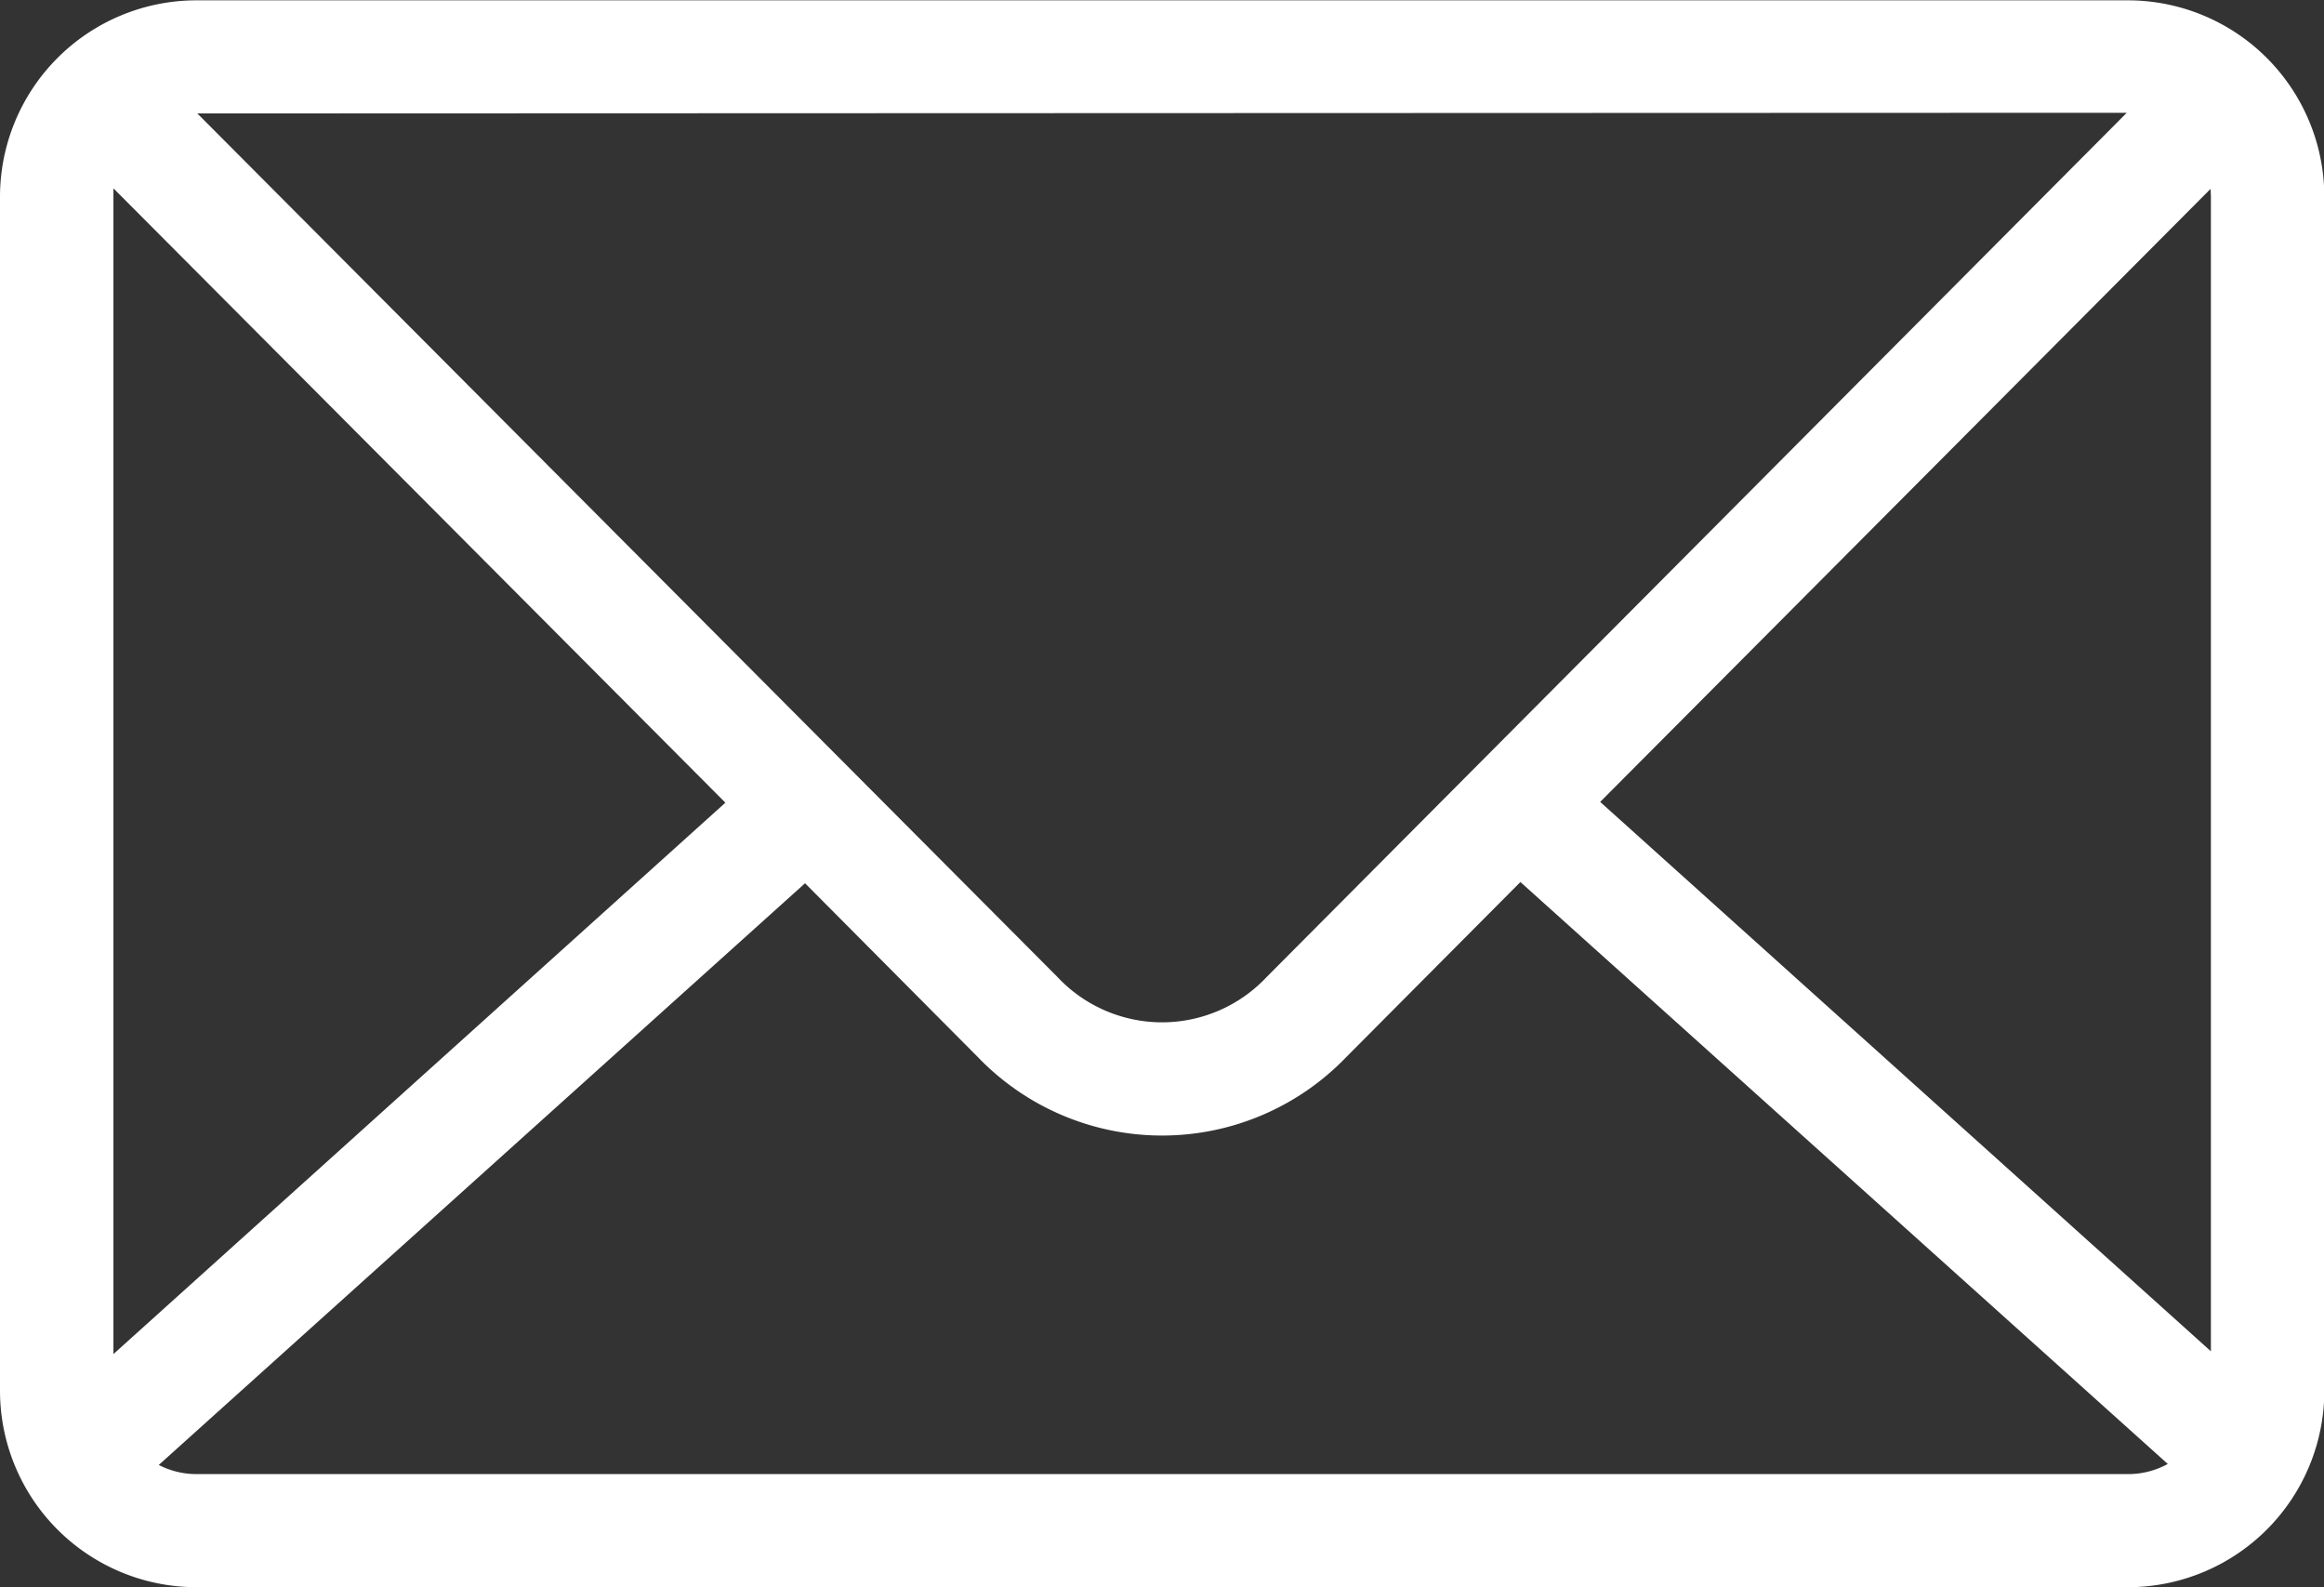 <svg xmlns="http://www.w3.org/2000/svg" xmlns:xlink="http://www.w3.org/1999/xlink" width="20.857" height="14.242" viewBox="0 0 20.857 14.242">
  <rect x="0" y="0" width="20.857" height="14.242" fill="#333333" stroke="none"/>
  <defs>
    <clipPath id="clip-path">
      <rect id="Rechteck_112" data-name="Rechteck 112" width="20.857" height="14.243" transform="translate(0 0)" fill="#fff"/>
    </clipPath>
  </defs>
  <g id="Gruppe_506" data-name="Gruppe 506" transform="translate(-372.23 457.307)">
    <g id="Gruppe_443" data-name="Gruppe 443" transform="translate(372.23 -457.307)" clip-path="url(#clip-path)">
      <path id="Pfad_230" data-name="Pfad 230" d="M1.76,0H19.1a1.764,1.764,0,0,1,1.76,1.76V12.48a1.764,1.764,0,0,1-1.76,1.76H1.76A1.764,1.764,0,0,1,0,12.48V1.757A1.764,1.764,0,0,1,1.76,0m.011,1.015L9.489,8.763a1.287,1.287,0,0,0,1.88,0l7.718-7.754Zm18.068.677L14.361,7.193l5.481,4.93V1.757ZM13.645,7.912,12.084,9.481a2.293,2.293,0,0,1-3.31,0L7.225,7.923l-5.8,5.22a.739.739,0,0,0,.338.082H19.1a.739.739,0,0,0,.355-.091ZM6.51,7.2,1.018,1.687l0,.069V12.148Z" transform="translate(0 0.003)" fill="#fff"/>
    </g>
  </g>
</svg>
